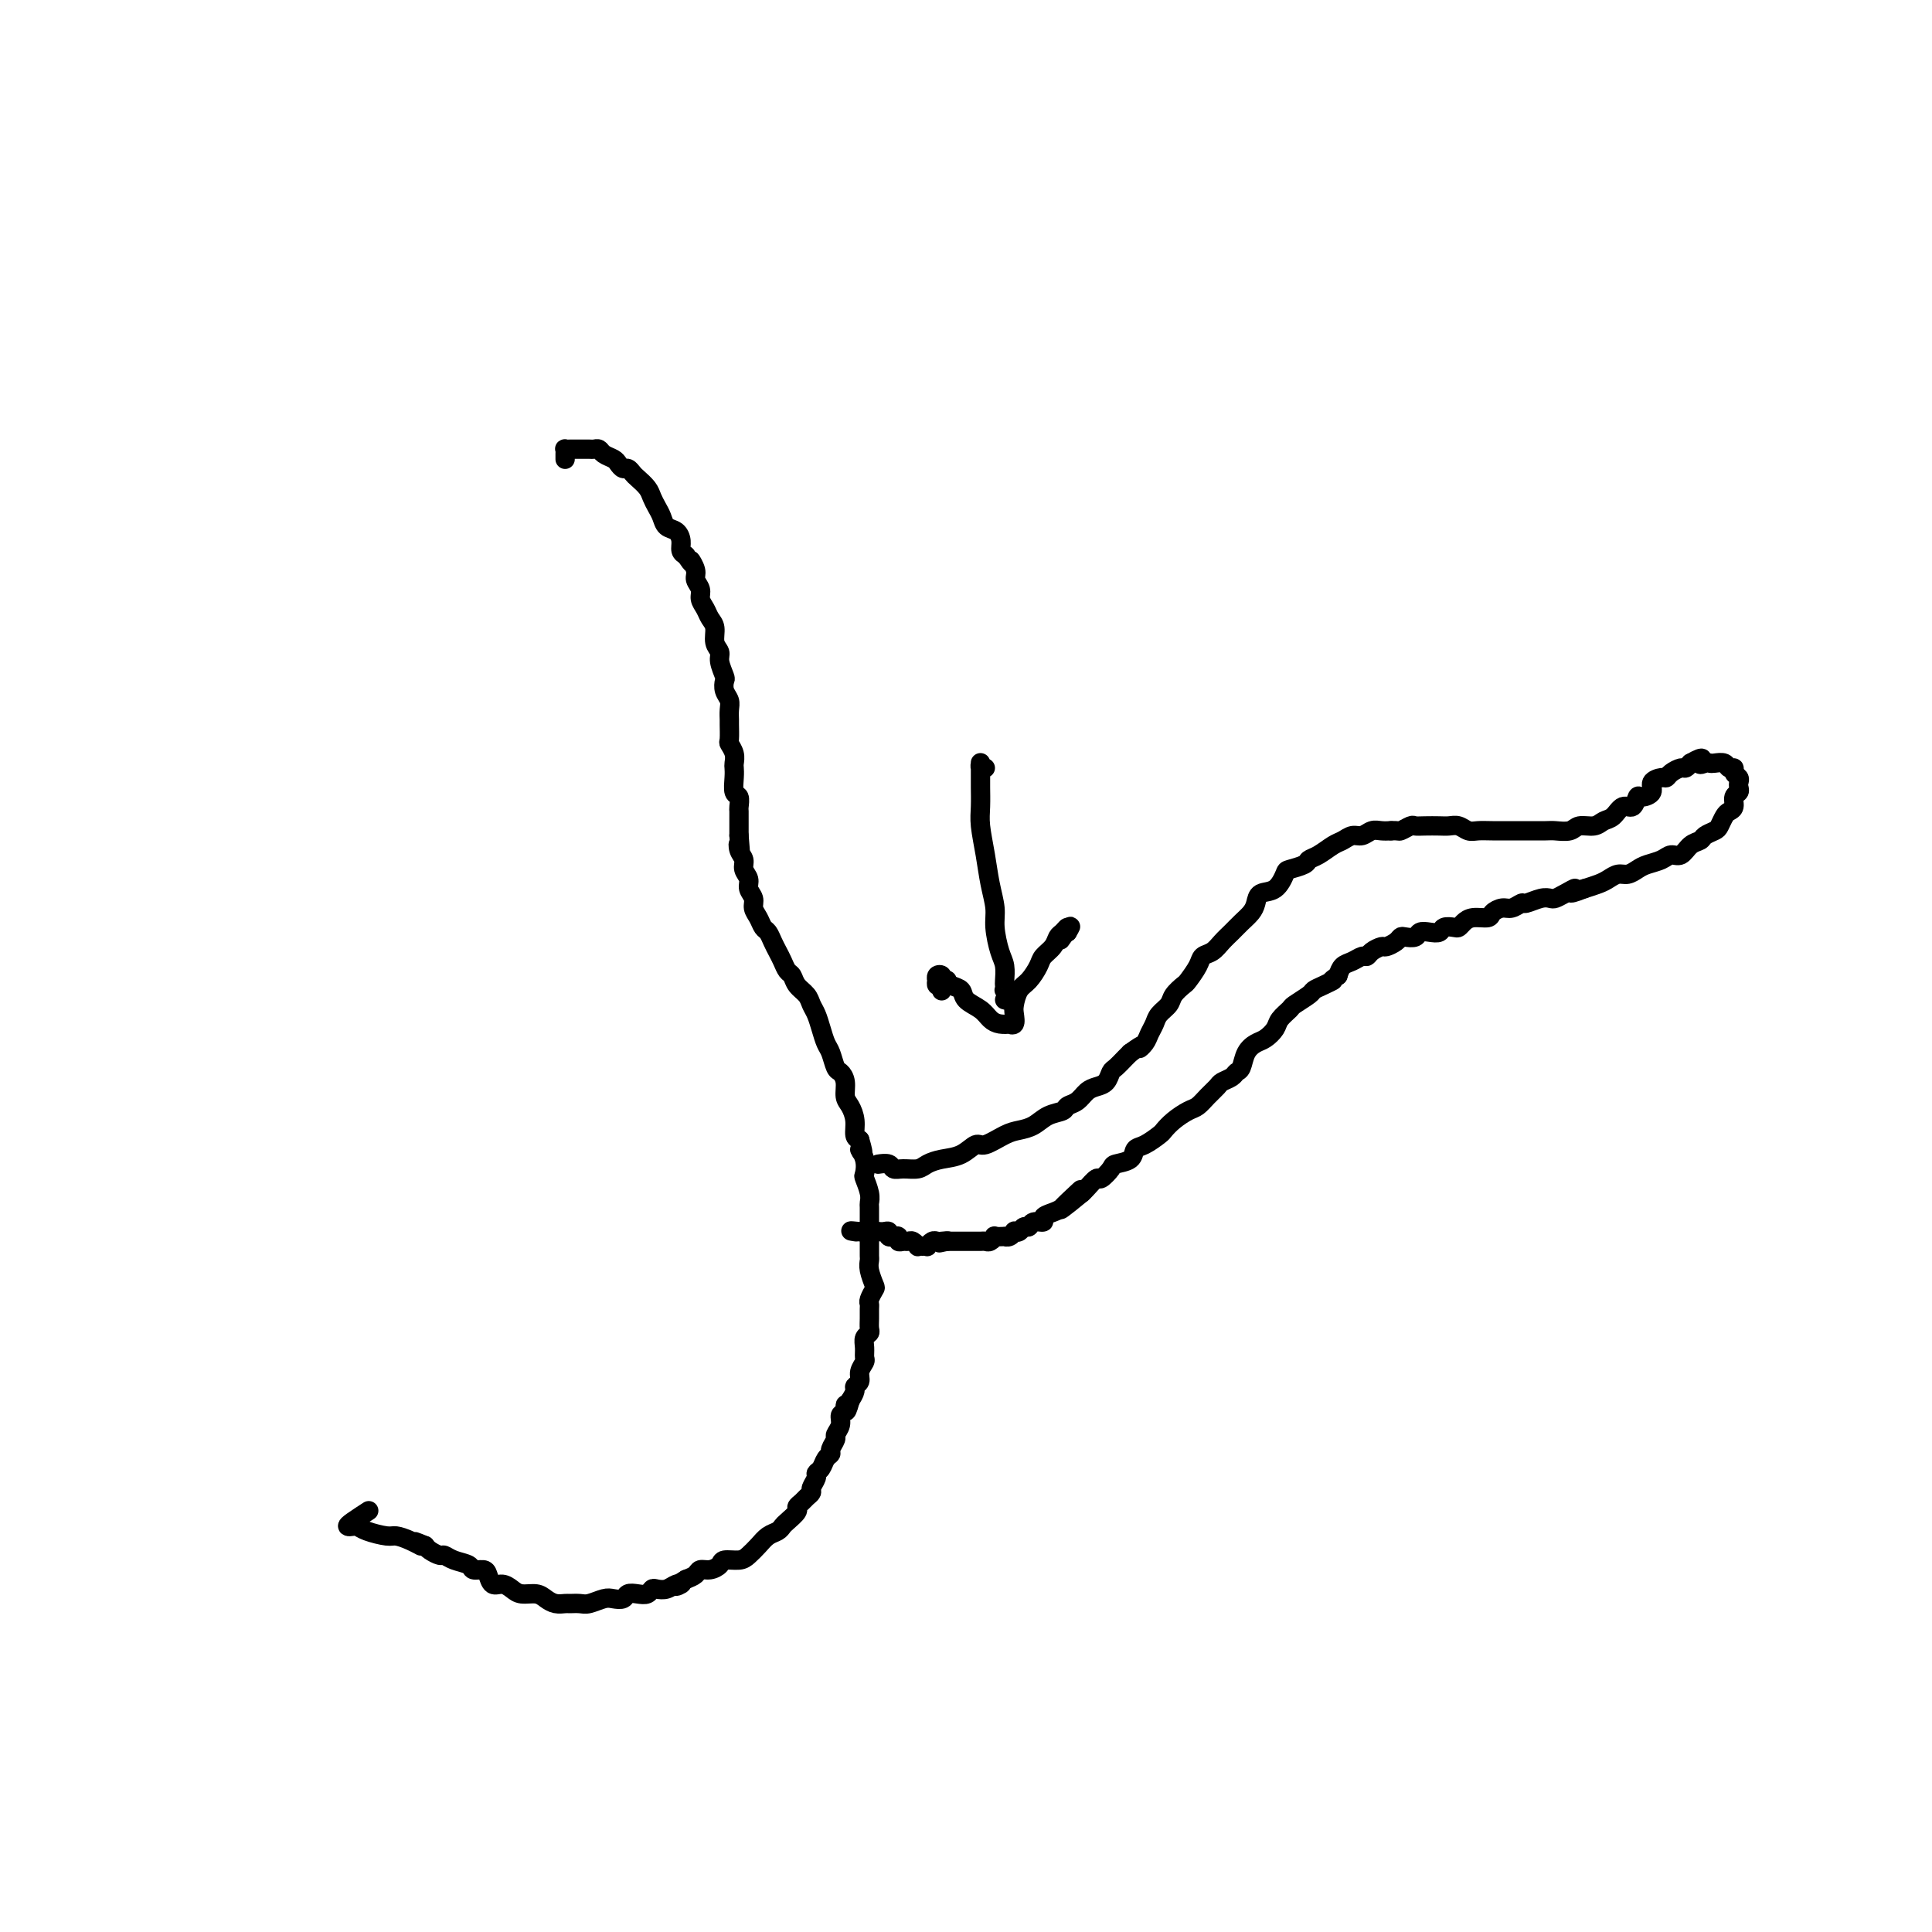 <svg viewBox='0 0 400 400' version='1.1' xmlns='http://www.w3.org/2000/svg' xmlns:xlink='http://www.w3.org/1999/xlink'><g fill='none' stroke='#000000' stroke-width='4' stroke-linecap='round' stroke-linejoin='round'><path d='M117,95c0.002,0.083 0.004,0.166 0,0c-0.004,-0.166 -0.012,-0.580 0,-1c0.012,-0.420 0.046,-0.845 0,-1c-0.046,-0.155 -0.172,-0.042 0,0c0.172,0.042 0.641,0.011 1,0c0.359,-0.011 0.607,-0.003 1,0c0.393,0.003 0.932,-0.000 1,0c0.068,0.000 -0.334,0.003 0,0c0.334,-0.003 1.403,-0.012 2,0c0.597,0.012 0.723,0.044 1,0c0.277,-0.044 0.704,-0.166 1,0c0.296,0.166 0.460,0.618 1,1c0.540,0.382 1.454,0.694 2,1c0.546,0.306 0.723,0.606 1,1c0.277,0.394 0.655,0.882 1,1c0.345,0.118 0.656,-0.134 1,0c0.344,0.134 0.722,0.655 1,1c0.278,0.345 0.456,0.515 1,1c0.544,0.485 1.454,1.286 2,2c0.546,0.714 0.727,1.342 1,2c0.273,0.658 0.637,1.345 1,2c0.363,0.655 0.723,1.278 1,2c0.277,0.722 0.469,1.541 1,2c0.531,0.459 1.400,0.556 2,1c0.600,0.444 0.931,1.235 1,2c0.069,0.765 -0.123,1.504 0,2c0.123,0.496 0.562,0.748 1,1'/><path d='M142,115c1.863,2.761 1.020,1.162 1,1c-0.020,-0.162 0.782,1.111 1,2c0.218,0.889 -0.149,1.393 0,2c0.149,0.607 0.815,1.316 1,2c0.185,0.684 -0.109,1.342 0,2c0.109,0.658 0.622,1.317 1,2c0.378,0.683 0.622,1.389 1,2c0.378,0.611 0.890,1.127 1,2c0.110,0.873 -0.180,2.103 0,3c0.180,0.897 0.832,1.462 1,2c0.168,0.538 -0.147,1.050 0,2c0.147,0.950 0.757,2.337 1,3c0.243,0.663 0.118,0.602 0,1c-0.118,0.398 -0.228,1.256 0,2c0.228,0.744 0.793,1.373 1,2c0.207,0.627 0.054,1.252 0,2c-0.054,0.748 -0.011,1.618 0,2c0.011,0.382 -0.011,0.277 0,1c0.011,0.723 0.055,2.273 0,3c-0.055,0.727 -0.211,0.630 0,1c0.211,0.370 0.788,1.206 1,2c0.212,0.794 0.061,1.545 0,2c-0.061,0.455 -0.030,0.612 0,1c0.030,0.388 0.061,1.006 0,2c-0.061,0.994 -0.212,2.363 0,3c0.212,0.637 0.789,0.542 1,1c0.211,0.458 0.057,1.471 0,2c-0.057,0.529 -0.015,0.575 0,1c0.015,0.425 0.004,1.230 0,2c-0.004,0.770 -0.001,1.506 0,2c0.001,0.494 0.001,0.747 0,1'/><path d='M153,173c0.482,5.523 0.186,2.831 0,2c-0.186,-0.831 -0.261,0.200 0,1c0.261,0.800 0.859,1.369 1,2c0.141,0.631 -0.173,1.324 0,2c0.173,0.676 0.834,1.336 1,2c0.166,0.664 -0.163,1.334 0,2c0.163,0.666 0.817,1.329 1,2c0.183,0.671 -0.106,1.348 0,2c0.106,0.652 0.606,1.277 1,2c0.394,0.723 0.683,1.544 1,2c0.317,0.456 0.662,0.546 1,1c0.338,0.454 0.668,1.273 1,2c0.332,0.727 0.665,1.364 1,2c0.335,0.636 0.671,1.273 1,2c0.329,0.727 0.651,1.546 1,2c0.349,0.454 0.723,0.544 1,1c0.277,0.456 0.455,1.280 1,2c0.545,0.720 1.455,1.338 2,2c0.545,0.662 0.723,1.369 1,2c0.277,0.631 0.652,1.185 1,2c0.348,0.815 0.670,1.891 1,3c0.330,1.109 0.667,2.249 1,3c0.333,0.751 0.663,1.111 1,2c0.337,0.889 0.681,2.306 1,3c0.319,0.694 0.611,0.664 1,1c0.389,0.336 0.874,1.039 1,2c0.126,0.961 -0.107,2.180 0,3c0.107,0.820 0.554,1.240 1,2c0.446,0.760 0.889,1.858 1,3c0.111,1.142 -0.111,2.326 0,3c0.111,0.674 0.556,0.837 1,1'/><path d='M178,236c1.333,4.401 0.165,2.404 0,2c-0.165,-0.404 0.674,0.785 1,2c0.326,1.215 0.140,2.456 0,3c-0.140,0.544 -0.234,0.390 0,1c0.234,0.610 0.795,1.985 1,3c0.205,1.015 0.055,1.672 0,2c-0.055,0.328 -0.015,0.328 0,1c0.015,0.672 0.004,2.015 0,3c-0.004,0.985 -0.001,1.611 0,2c0.001,0.389 -0.001,0.540 0,1c0.001,0.460 0.004,1.230 0,2c-0.004,0.770 -0.014,1.539 0,2c0.014,0.461 0.053,0.614 0,1c-0.053,0.386 -0.196,1.007 0,2c0.196,0.993 0.732,2.359 1,3c0.268,0.641 0.268,0.556 0,1c-0.268,0.444 -0.804,1.418 -1,2c-0.196,0.582 -0.051,0.772 0,1c0.051,0.228 0.010,0.494 0,1c-0.010,0.506 0.011,1.252 0,2c-0.011,0.748 -0.056,1.500 0,2c0.056,0.500 0.212,0.749 0,1c-0.212,0.251 -0.793,0.504 -1,1c-0.207,0.496 -0.040,1.236 0,2c0.040,0.764 -0.046,1.553 0,2c0.046,0.447 0.223,0.553 0,1c-0.223,0.447 -0.847,1.236 -1,2c-0.153,0.764 0.165,1.504 0,2c-0.165,0.496 -0.814,0.749 -1,1c-0.186,0.251 0.090,0.500 0,1c-0.090,0.500 -0.545,1.250 -1,2'/><path d='M176,290c-1.018,3.888 -1.061,1.609 -1,1c0.061,-0.609 0.228,0.452 0,1c-0.228,0.548 -0.850,0.584 -1,1c-0.150,0.416 0.171,1.211 0,2c-0.171,0.789 -0.833,1.572 -1,2c-0.167,0.428 0.163,0.499 0,1c-0.163,0.501 -0.818,1.430 -1,2c-0.182,0.570 0.110,0.782 0,1c-0.110,0.218 -0.622,0.443 -1,1c-0.378,0.557 -0.622,1.444 -1,2c-0.378,0.556 -0.889,0.779 -1,1c-0.111,0.221 0.178,0.440 0,1c-0.178,0.560 -0.822,1.460 -1,2c-0.178,0.540 0.112,0.721 0,1c-0.112,0.279 -0.625,0.656 -1,1c-0.375,0.344 -0.611,0.655 -1,1c-0.389,0.345 -0.929,0.722 -1,1c-0.071,0.278 0.329,0.455 0,1c-0.329,0.545 -1.386,1.458 -2,2c-0.614,0.542 -0.784,0.712 -1,1c-0.216,0.288 -0.479,0.694 -1,1c-0.521,0.306 -1.299,0.512 -2,1c-0.701,0.488 -1.325,1.258 -2,2c-0.675,0.742 -1.402,1.457 -2,2c-0.598,0.543 -1.067,0.915 -2,1c-0.933,0.085 -2.329,-0.118 -3,0c-0.671,0.118 -0.616,0.556 -1,1c-0.384,0.444 -1.206,0.892 -2,1c-0.794,0.108 -1.560,-0.125 -2,0c-0.440,0.125 -0.554,0.607 -1,1c-0.446,0.393 -1.223,0.696 -2,1'/><path d='M142,327c-3.439,2.099 -1.538,1.346 -1,1c0.538,-0.346 -0.289,-0.285 -1,0c-0.711,0.285 -1.306,0.795 -2,1c-0.694,0.205 -1.485,0.107 -2,0c-0.515,-0.107 -0.753,-0.221 -1,0c-0.247,0.221 -0.503,0.777 -1,1c-0.497,0.223 -1.234,0.111 -2,0c-0.766,-0.111 -1.560,-0.222 -2,0c-0.440,0.222 -0.526,0.777 -1,1c-0.474,0.223 -1.335,0.112 -2,0c-0.665,-0.112 -1.133,-0.226 -2,0c-0.867,0.226 -2.133,0.793 -3,1c-0.867,0.207 -1.335,0.053 -2,0c-0.665,-0.053 -1.528,-0.004 -2,0c-0.472,0.004 -0.553,-0.037 -1,0c-0.447,0.037 -1.260,0.151 -2,0c-0.740,-0.151 -1.405,-0.566 -2,-1c-0.595,-0.434 -1.119,-0.885 -2,-1c-0.881,-0.115 -2.120,0.106 -3,0c-0.880,-0.106 -1.400,-0.540 -2,-1c-0.600,-0.460 -1.278,-0.945 -2,-1c-0.722,-0.055 -1.487,0.322 -2,0c-0.513,-0.322 -0.774,-1.343 -1,-2c-0.226,-0.657 -0.418,-0.951 -1,-1c-0.582,-0.049 -1.555,0.145 -2,0c-0.445,-0.145 -0.360,-0.630 -1,-1c-0.640,-0.370 -2.003,-0.624 -3,-1c-0.997,-0.376 -1.628,-0.874 -2,-1c-0.372,-0.126 -0.485,0.120 -1,0c-0.515,-0.120 -1.433,-0.606 -2,-1c-0.567,-0.394 -0.784,-0.697 -1,-1'/><path d='M88,320c-4.326,-1.813 -1.642,-0.345 -1,0c0.642,0.345 -0.759,-0.433 -2,-1c-1.241,-0.567 -2.321,-0.923 -3,-1c-0.679,-0.077 -0.956,0.123 -2,0c-1.044,-0.123 -2.853,-0.571 -4,-1c-1.147,-0.429 -1.631,-0.840 -2,-1c-0.369,-0.160 -0.624,-0.068 -1,0c-0.376,0.068 -0.874,0.111 -1,0c-0.126,-0.111 0.120,-0.376 1,-1c0.880,-0.624 2.394,-1.607 3,-2c0.606,-0.393 0.303,-0.197 0,0'/><path d='M182,241c0.055,-0.008 0.111,-0.017 0,0c-0.111,0.017 -0.388,0.058 0,0c0.388,-0.058 1.440,-0.215 2,0c0.560,0.215 0.627,0.800 1,1c0.373,0.200 1.051,0.013 2,0c0.949,-0.013 2.170,0.146 3,0c0.830,-0.146 1.270,-0.598 2,-1c0.730,-0.402 1.749,-0.756 3,-1c1.251,-0.244 2.733,-0.380 4,-1c1.267,-0.620 2.321,-1.723 3,-2c0.679,-0.277 0.985,0.273 2,0c1.015,-0.273 2.738,-1.368 4,-2c1.262,-0.632 2.064,-0.799 3,-1c0.936,-0.201 2.008,-0.434 3,-1c0.992,-0.566 1.904,-1.465 3,-2c1.096,-0.535 2.376,-0.707 3,-1c0.624,-0.293 0.590,-0.707 1,-1c0.410,-0.293 1.262,-0.464 2,-1c0.738,-0.536 1.363,-1.438 2,-2c0.637,-0.562 1.288,-0.784 2,-1c0.712,-0.216 1.486,-0.425 2,-1c0.514,-0.575 0.767,-1.515 1,-2c0.233,-0.485 0.447,-0.515 1,-1c0.553,-0.485 1.444,-1.424 2,-2c0.556,-0.576 0.778,-0.788 1,-1'/><path d='M234,218c3.499,-2.512 2.246,-1.292 2,-1c-0.246,0.292 0.516,-0.345 1,-1c0.484,-0.655 0.692,-1.330 1,-2c0.308,-0.670 0.717,-1.335 1,-2c0.283,-0.665 0.442,-1.328 1,-2c0.558,-0.672 1.515,-1.352 2,-2c0.485,-0.648 0.496,-1.263 1,-2c0.504,-0.737 1.500,-1.597 2,-2c0.500,-0.403 0.504,-0.349 1,-1c0.496,-0.651 1.484,-2.009 2,-3c0.516,-0.991 0.561,-1.616 1,-2c0.439,-0.384 1.273,-0.526 2,-1c0.727,-0.474 1.347,-1.281 2,-2c0.653,-0.719 1.339,-1.349 2,-2c0.661,-0.651 1.297,-1.324 2,-2c0.703,-0.676 1.474,-1.354 2,-2c0.526,-0.646 0.807,-1.258 1,-2c0.193,-0.742 0.297,-1.613 1,-2c0.703,-0.387 2.005,-0.289 3,-1c0.995,-0.711 1.683,-2.231 2,-3c0.317,-0.769 0.263,-0.787 1,-1c0.737,-0.213 2.266,-0.620 3,-1c0.734,-0.380 0.672,-0.733 1,-1c0.328,-0.267 1.046,-0.449 2,-1c0.954,-0.551 2.142,-1.472 3,-2c0.858,-0.528 1.385,-0.663 2,-1c0.615,-0.337 1.320,-0.875 2,-1c0.680,-0.125 1.337,0.162 2,0c0.663,-0.162 1.332,-0.774 2,-1c0.668,-0.226 1.334,-0.064 2,0c0.666,0.064 1.333,0.032 2,0'/><path d='M288,172c1.580,-0.094 1.529,0.171 2,0c0.471,-0.171 1.463,-0.778 2,-1c0.537,-0.222 0.619,-0.061 1,0c0.381,0.061 1.061,0.020 2,0c0.939,-0.020 2.138,-0.019 3,0c0.862,0.019 1.388,0.058 2,0c0.612,-0.058 1.312,-0.212 2,0c0.688,0.212 1.365,0.789 2,1c0.635,0.211 1.228,0.057 2,0c0.772,-0.057 1.725,-0.015 3,0c1.275,0.015 2.874,0.005 4,0c1.126,-0.005 1.781,-0.005 3,0c1.219,0.005 3.002,0.016 4,0c0.998,-0.016 1.212,-0.060 2,0c0.788,0.060 2.151,0.225 3,0c0.849,-0.225 1.186,-0.839 2,-1c0.814,-0.161 2.106,0.131 3,0c0.894,-0.131 1.392,-0.684 2,-1c0.608,-0.316 1.327,-0.396 2,-1c0.673,-0.604 1.299,-1.733 2,-2c0.701,-0.267 1.479,0.328 2,0c0.521,-0.328 0.787,-1.580 1,-2c0.213,-0.420 0.372,-0.007 1,0c0.628,0.007 1.725,-0.393 2,-1c0.275,-0.607 -0.274,-1.420 0,-2c0.274,-0.580 1.369,-0.925 2,-1c0.631,-0.075 0.799,0.121 1,0c0.201,-0.121 0.435,-0.558 1,-1c0.565,-0.442 1.460,-0.888 2,-1c0.540,-0.112 0.726,0.111 1,0c0.274,-0.111 0.637,-0.555 1,-1'/><path d='M350,158c3.500,-2.011 2.251,-0.540 2,0c-0.251,0.540 0.496,0.149 1,0c0.504,-0.149 0.766,-0.055 1,0c0.234,0.055 0.440,0.070 1,0c0.560,-0.070 1.474,-0.226 2,0c0.526,0.226 0.663,0.834 1,1c0.337,0.166 0.875,-0.110 1,0c0.125,0.110 -0.162,0.607 0,1c0.162,0.393 0.771,0.682 1,1c0.229,0.318 0.076,0.666 0,1c-0.076,0.334 -0.076,0.653 0,1c0.076,0.347 0.228,0.722 0,1c-0.228,0.278 -0.835,0.459 -1,1c-0.165,0.541 0.112,1.440 0,2c-0.112,0.560 -0.611,0.780 -1,1c-0.389,0.220 -0.667,0.441 -1,1c-0.333,0.559 -0.722,1.458 -1,2c-0.278,0.542 -0.444,0.727 -1,1c-0.556,0.273 -1.500,0.633 -2,1c-0.500,0.367 -0.556,0.742 -1,1c-0.444,0.258 -1.278,0.398 -2,1c-0.722,0.602 -1.334,1.667 -2,2c-0.666,0.333 -1.386,-0.064 -2,0c-0.614,0.064 -1.123,0.591 -2,1c-0.877,0.409 -2.122,0.701 -3,1c-0.878,0.299 -1.389,0.605 -2,1c-0.611,0.395 -1.321,0.879 -2,1c-0.679,0.121 -1.326,-0.122 -2,0c-0.674,0.122 -1.374,0.610 -2,1c-0.626,0.390 -1.179,0.683 -2,1c-0.821,0.317 -1.911,0.659 -3,1'/><path d='M328,184c-4.538,1.812 -2.383,0.341 -2,0c0.383,-0.341 -1.004,0.449 -2,1c-0.996,0.551 -1.600,0.865 -2,1c-0.400,0.135 -0.597,0.093 -1,0c-0.403,-0.093 -1.014,-0.236 -2,0c-0.986,0.236 -2.348,0.851 -3,1c-0.652,0.149 -0.593,-0.166 -1,0c-0.407,0.166 -1.282,0.814 -2,1c-0.718,0.186 -1.281,-0.091 -2,0c-0.719,0.091 -1.593,0.550 -2,1c-0.407,0.450 -0.346,0.891 -1,1c-0.654,0.109 -2.025,-0.115 -3,0c-0.975,0.115 -1.556,0.571 -2,1c-0.444,0.429 -0.752,0.833 -1,1c-0.248,0.167 -0.438,0.096 -1,0c-0.562,-0.096 -1.498,-0.218 -2,0c-0.502,0.218 -0.572,0.777 -1,1c-0.428,0.223 -1.214,0.112 -2,0c-0.786,-0.112 -1.571,-0.223 -2,0c-0.429,0.223 -0.500,0.782 -1,1c-0.500,0.218 -1.428,0.096 -2,0c-0.572,-0.096 -0.787,-0.167 -1,0c-0.213,0.167 -0.424,0.570 -1,1c-0.576,0.430 -1.515,0.885 -2,1c-0.485,0.115 -0.514,-0.110 -1,0c-0.486,0.110 -1.429,0.553 -2,1c-0.571,0.447 -0.769,0.896 -1,1c-0.231,0.104 -0.495,-0.137 -1,0c-0.505,0.137 -1.251,0.652 -2,1c-0.749,0.348 -1.500,0.528 -2,1c-0.500,0.472 -0.750,1.236 -1,2'/><path d='M277,202c-2.148,1.417 -1.017,0.961 -1,1c0.017,0.039 -1.079,0.573 -2,1c-0.921,0.427 -1.665,0.747 -2,1c-0.335,0.253 -0.260,0.438 -1,1c-0.740,0.562 -2.295,1.502 -3,2c-0.705,0.498 -0.559,0.553 -1,1c-0.441,0.447 -1.470,1.287 -2,2c-0.530,0.713 -0.562,1.298 -1,2c-0.438,0.702 -1.284,1.522 -2,2c-0.716,0.478 -1.304,0.614 -2,1c-0.696,0.386 -1.500,1.021 -2,2c-0.500,0.979 -0.697,2.303 -1,3c-0.303,0.697 -0.714,0.767 -1,1c-0.286,0.233 -0.447,0.630 -1,1c-0.553,0.370 -1.498,0.714 -2,1c-0.502,0.286 -0.561,0.513 -1,1c-0.439,0.487 -1.260,1.234 -2,2c-0.740,0.766 -1.401,1.552 -2,2c-0.599,0.448 -1.137,0.558 -2,1c-0.863,0.442 -2.053,1.217 -3,2c-0.947,0.783 -1.652,1.576 -2,2c-0.348,0.424 -0.339,0.481 -1,1c-0.661,0.519 -1.993,1.500 -3,2c-1.007,0.500 -1.688,0.520 -2,1c-0.312,0.480 -0.253,1.419 -1,2c-0.747,0.581 -2.298,0.803 -3,1c-0.702,0.197 -0.556,0.368 -1,1c-0.444,0.632 -1.480,1.726 -2,2c-0.520,0.274 -0.525,-0.272 -1,0c-0.475,0.272 -1.422,1.364 -2,2c-0.578,0.636 -0.789,0.818 -1,1'/><path d='M224,247c-8.379,6.914 -2.825,1.698 -1,0c1.825,-1.698 -0.079,0.122 -1,1c-0.921,0.878 -0.858,0.814 -1,1c-0.142,0.186 -0.490,0.623 -1,1c-0.510,0.377 -1.183,0.693 -2,1c-0.817,0.307 -1.777,0.603 -2,1c-0.223,0.397 0.291,0.895 0,1c-0.291,0.105 -1.388,-0.182 -2,0c-0.612,0.182 -0.738,0.832 -1,1c-0.262,0.168 -0.661,-0.147 -1,0c-0.339,0.147 -0.617,0.757 -1,1c-0.383,0.243 -0.871,0.117 -1,0c-0.129,-0.117 0.101,-0.227 0,0c-0.101,0.227 -0.534,0.792 -1,1c-0.466,0.208 -0.965,0.060 -1,0c-0.035,-0.060 0.394,-0.030 0,0c-0.394,0.030 -1.611,0.061 -2,0c-0.389,-0.061 0.049,-0.212 0,0c-0.049,0.212 -0.587,0.789 -1,1c-0.413,0.211 -0.702,0.057 -1,0c-0.298,-0.057 -0.604,-0.015 -1,0c-0.396,0.015 -0.881,0.004 -1,0c-0.119,-0.004 0.126,-0.001 0,0c-0.126,0.001 -0.625,0.000 -1,0c-0.375,-0.000 -0.625,-0.000 -1,0c-0.375,0.000 -0.874,0.000 -1,0c-0.126,-0.000 0.121,-0.000 0,0c-0.121,0.000 -0.609,0.000 -1,0c-0.391,-0.000 -0.683,-0.000 -1,0c-0.317,0.000 -0.658,0.000 -1,0'/><path d='M196,257c-3.046,0.620 -0.663,0.170 0,0c0.663,-0.170 -0.396,-0.060 -1,0c-0.604,0.060 -0.753,0.069 -1,0c-0.247,-0.069 -0.592,-0.215 -1,0c-0.408,0.215 -0.879,0.791 -1,1c-0.121,0.209 0.108,0.052 0,0c-0.108,-0.052 -0.554,0.000 -1,0c-0.446,-0.000 -0.893,-0.053 -1,0c-0.107,0.053 0.125,0.211 0,0c-0.125,-0.211 -0.607,-0.792 -1,-1c-0.393,-0.208 -0.697,-0.042 -1,0c-0.303,0.042 -0.603,-0.041 -1,0c-0.397,0.041 -0.890,0.207 -1,0c-0.110,-0.207 0.163,-0.786 0,-1c-0.163,-0.214 -0.761,-0.061 -1,0c-0.239,0.061 -0.119,0.030 0,0c0.119,-0.030 0.238,-0.061 0,0c-0.238,0.061 -0.833,0.212 -1,0c-0.167,-0.212 0.095,-0.789 0,-1c-0.095,-0.211 -0.546,-0.057 -1,0c-0.454,0.057 -0.910,0.015 -1,0c-0.090,-0.015 0.187,-0.004 0,0c-0.187,0.004 -0.839,0.001 -1,0c-0.161,-0.001 0.168,-0.000 0,0c-0.168,0.000 -0.833,0.000 -1,0c-0.167,-0.000 0.165,-0.000 0,0c-0.165,0.000 -0.828,0.000 -1,0c-0.172,-0.000 0.146,-0.000 0,0c-0.146,0.000 -0.756,0.000 -1,0c-0.244,-0.000 -0.122,-0.000 0,0'/><path d='M178,255c-3.012,-0.310 -1.542,-0.083 -1,0c0.542,0.083 0.155,0.024 0,0c-0.155,-0.024 -0.077,-0.012 0,0'/><path d='M204,159c-0.423,0.116 -0.845,0.231 -1,0c-0.155,-0.231 -0.041,-0.810 0,-1c0.041,-0.190 0.011,0.008 0,0c-0.011,-0.008 -0.003,-0.222 0,0c0.003,0.222 0.001,0.881 0,1c-0.001,0.119 -0.001,-0.301 0,0c0.001,0.301 0.003,1.324 0,2c-0.003,0.676 -0.012,1.005 0,2c0.012,0.995 0.046,2.657 0,4c-0.046,1.343 -0.171,2.367 0,4c0.171,1.633 0.637,3.876 1,6c0.363,2.124 0.623,4.129 1,6c0.377,1.871 0.872,3.608 1,5c0.128,1.392 -0.109,2.439 0,4c0.109,1.561 0.565,3.638 1,5c0.435,1.362 0.847,2.010 1,3c0.153,0.990 0.045,2.322 0,3c-0.045,0.678 -0.026,0.703 0,1c0.026,0.297 0.061,0.868 0,1c-0.061,0.132 -0.216,-0.175 0,0c0.216,0.175 0.804,0.831 1,1c0.196,0.169 0.001,-0.151 0,0c-0.001,0.151 0.192,0.771 0,1c-0.192,0.229 -0.769,0.065 -1,0c-0.231,-0.065 -0.115,-0.033 0,0'/><path d='M195,205c-0.030,0.122 -0.060,0.244 0,0c0.060,-0.244 0.211,-0.853 0,-1c-0.211,-0.147 -0.785,0.170 -1,0c-0.215,-0.170 -0.073,-0.826 0,-1c0.073,-0.174 0.076,0.136 0,0c-0.076,-0.136 -0.231,-0.717 0,-1c0.231,-0.283 0.848,-0.269 1,0c0.152,0.269 -0.162,0.792 0,1c0.162,0.208 0.801,0.100 1,0c0.199,-0.100 -0.042,-0.193 0,0c0.042,0.193 0.367,0.671 1,1c0.633,0.329 1.572,0.509 2,1c0.428,0.491 0.343,1.295 1,2c0.657,0.705 2.056,1.313 3,2c0.944,0.687 1.434,1.454 2,2c0.566,0.546 1.210,0.872 2,1c0.790,0.128 1.728,0.058 2,0c0.272,-0.058 -0.121,-0.102 0,0c0.121,0.102 0.756,0.352 1,0c0.244,-0.352 0.097,-1.305 0,-2c-0.097,-0.695 -0.143,-1.131 0,-2c0.143,-0.869 0.476,-2.172 1,-3c0.524,-0.828 1.240,-1.181 2,-2c0.760,-0.819 1.565,-2.103 2,-3c0.435,-0.897 0.498,-1.408 1,-2c0.502,-0.592 1.441,-1.266 2,-2c0.559,-0.734 0.737,-1.527 1,-2c0.263,-0.473 0.609,-0.627 1,-1c0.391,-0.373 0.826,-0.964 1,-1c0.174,-0.036 0.087,0.482 0,1'/><path d='M221,193c1.644,-2.733 -0.244,-0.067 -1,1c-0.756,1.067 -0.378,0.533 0,0'/></g>
</svg>